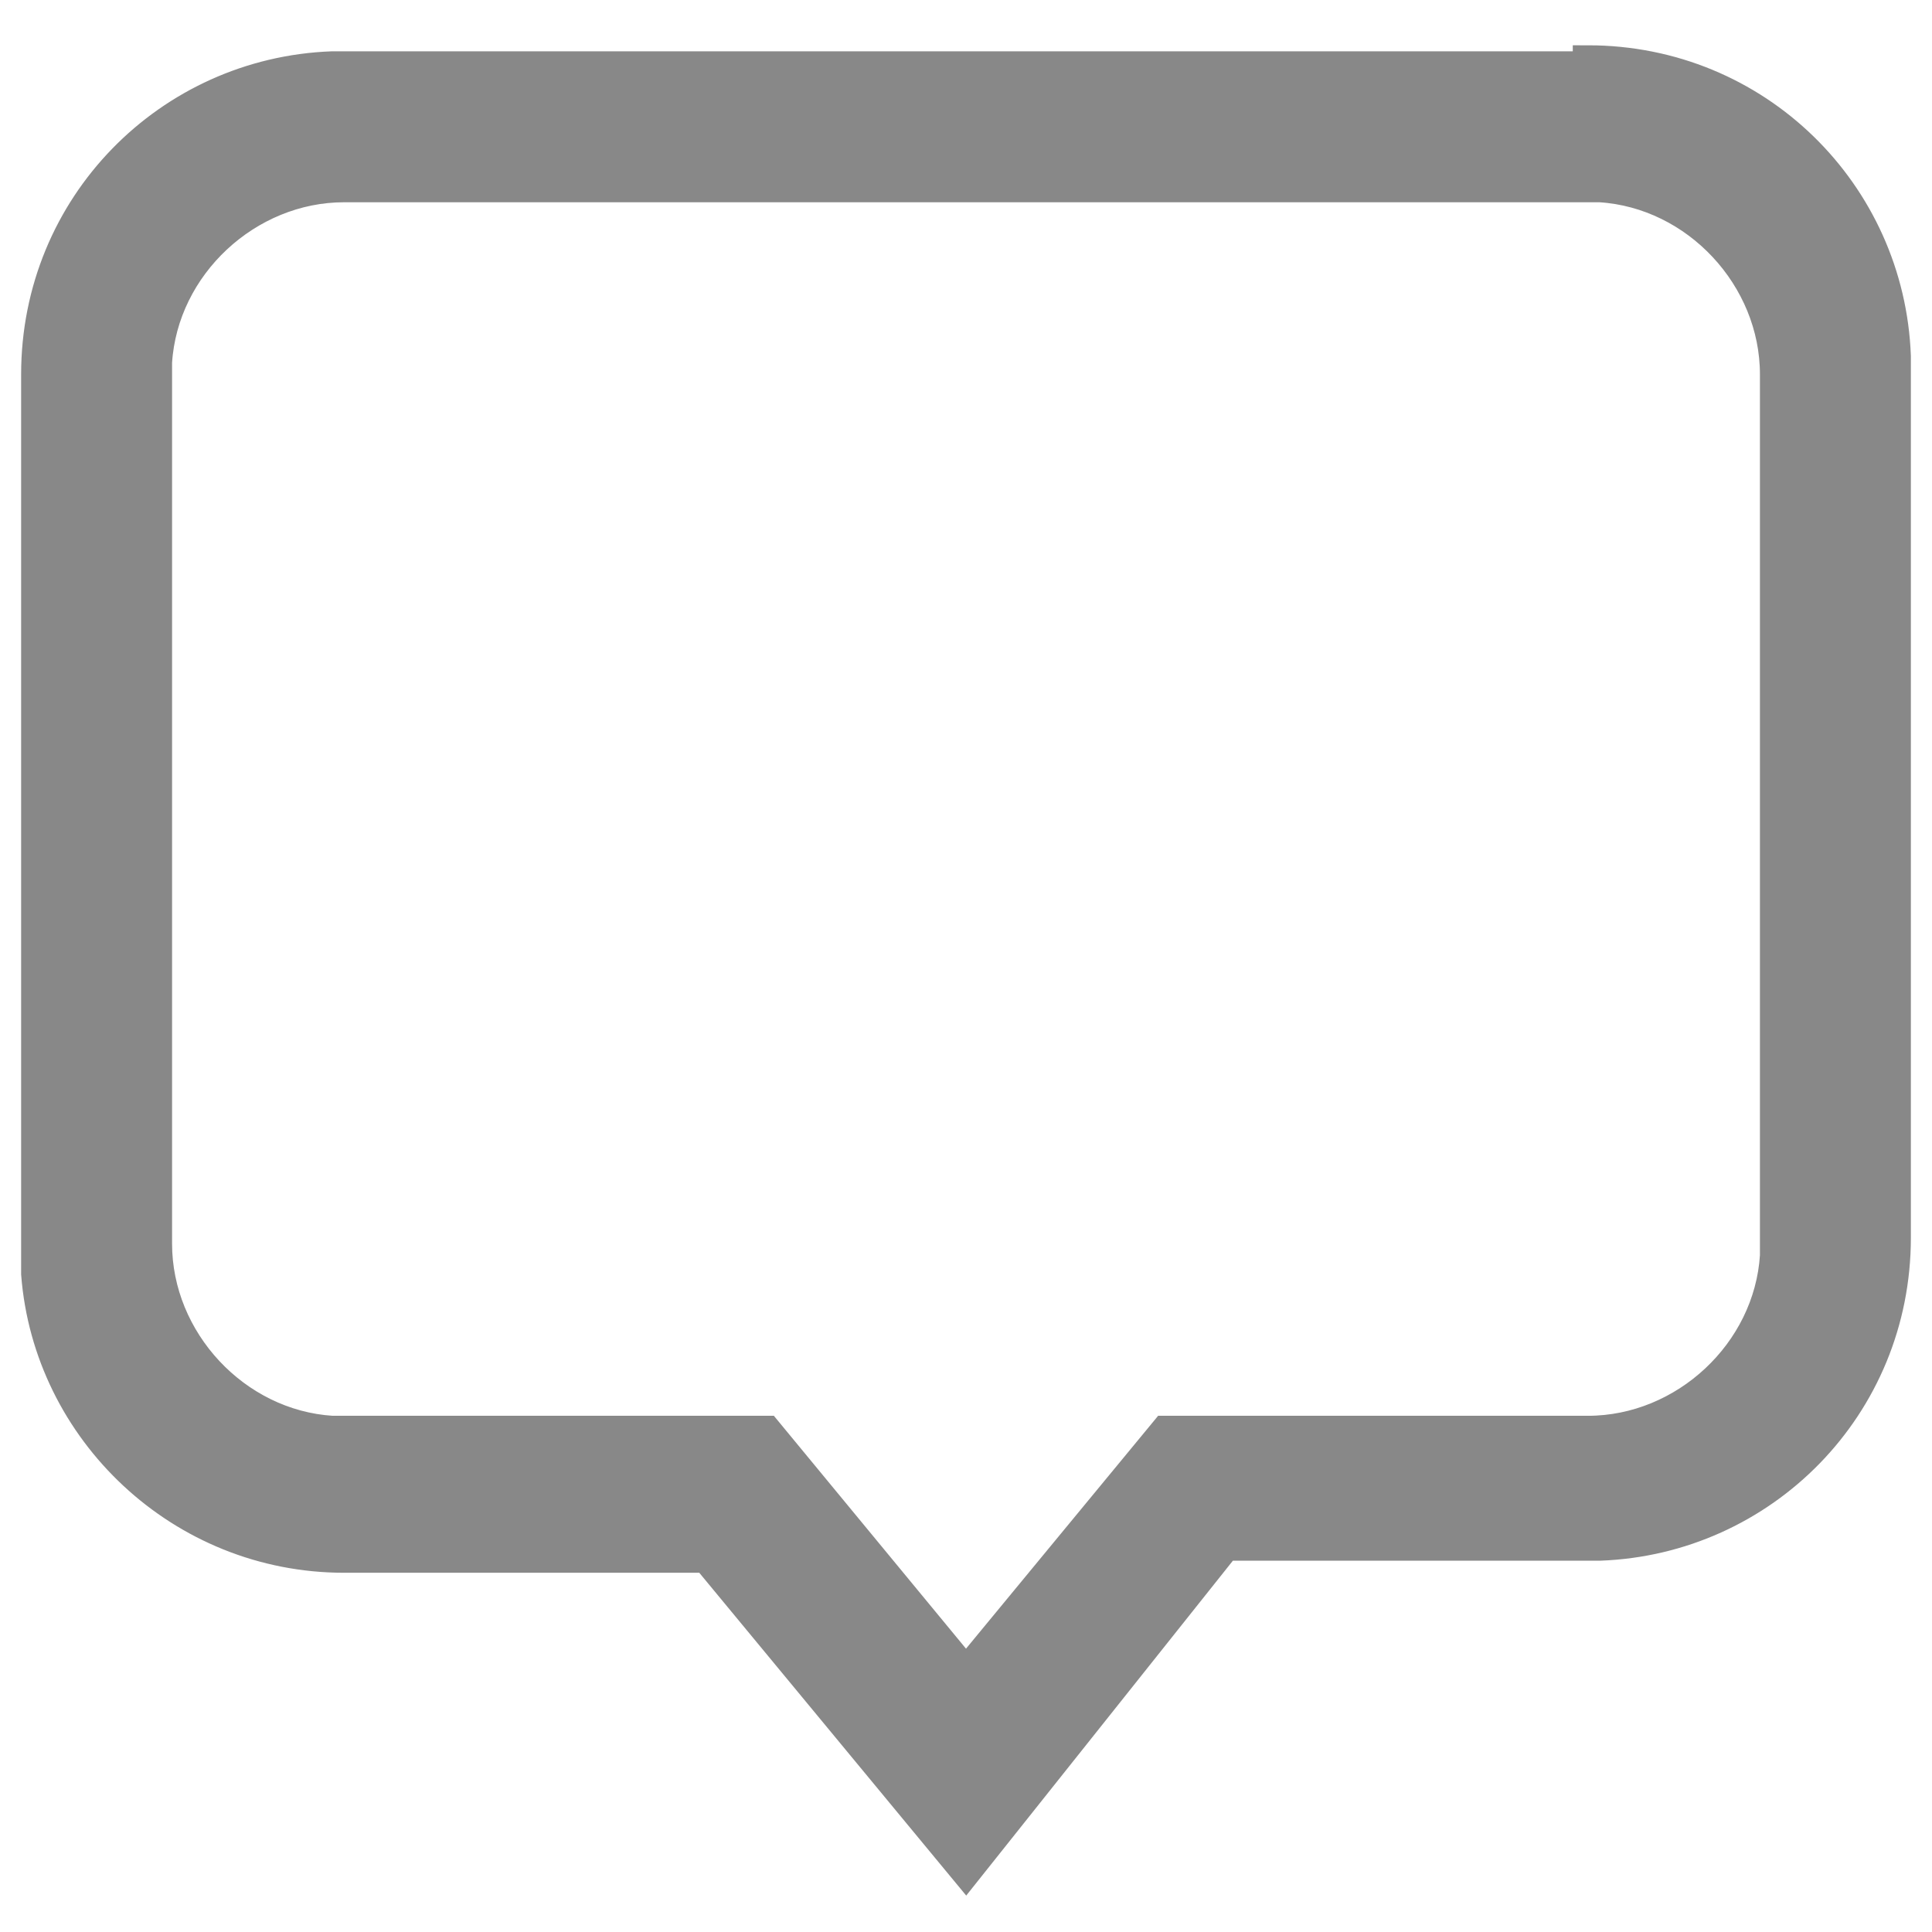 <?xml version="1.0" encoding="UTF-8"?>
<svg xmlns="http://www.w3.org/2000/svg" version="1.1" viewBox="0 0 32 32">
  <!-- Generator: Adobe Illustrator 29.4.0, SVG Export Plug-In . SVG Version: 2.1.0 Build 152)  -->
  <defs>
    <style>
      .st0 {
        fill: #888;
        stroke: #888;
        stroke-miterlimit: 10;
        stroke-width: .5px;
      }
    </style>
  </defs>
  <g id="_レイヤー_1" data-name="レイヤー_1" focusable="false">
    <path class="st0" d="M26.3,1c2.8,0,5,2.2,5.1,4.9v14.6c0,2.8-2.2,5-4.9,5.1h-6.2l-4.3,5.4-4.3-5.2h-6c-2.7,0-4.9-2.1-5.1-4.7V6.2C.6,3.4,2.8,1.2,5.5,1.1h20.8ZM26.3,3.1H5.7c-1.6,0-3,1.3-3.1,2.9v14.6c0,1.6,1.3,3,2.9,3.1h7.2l3.3,4,3.3-4h7c1.6,0,3-1.3,3.1-2.9V6.2c0-1.6-1.3-3-2.9-3.1h-.2Z"/>
  </g>
</svg>
